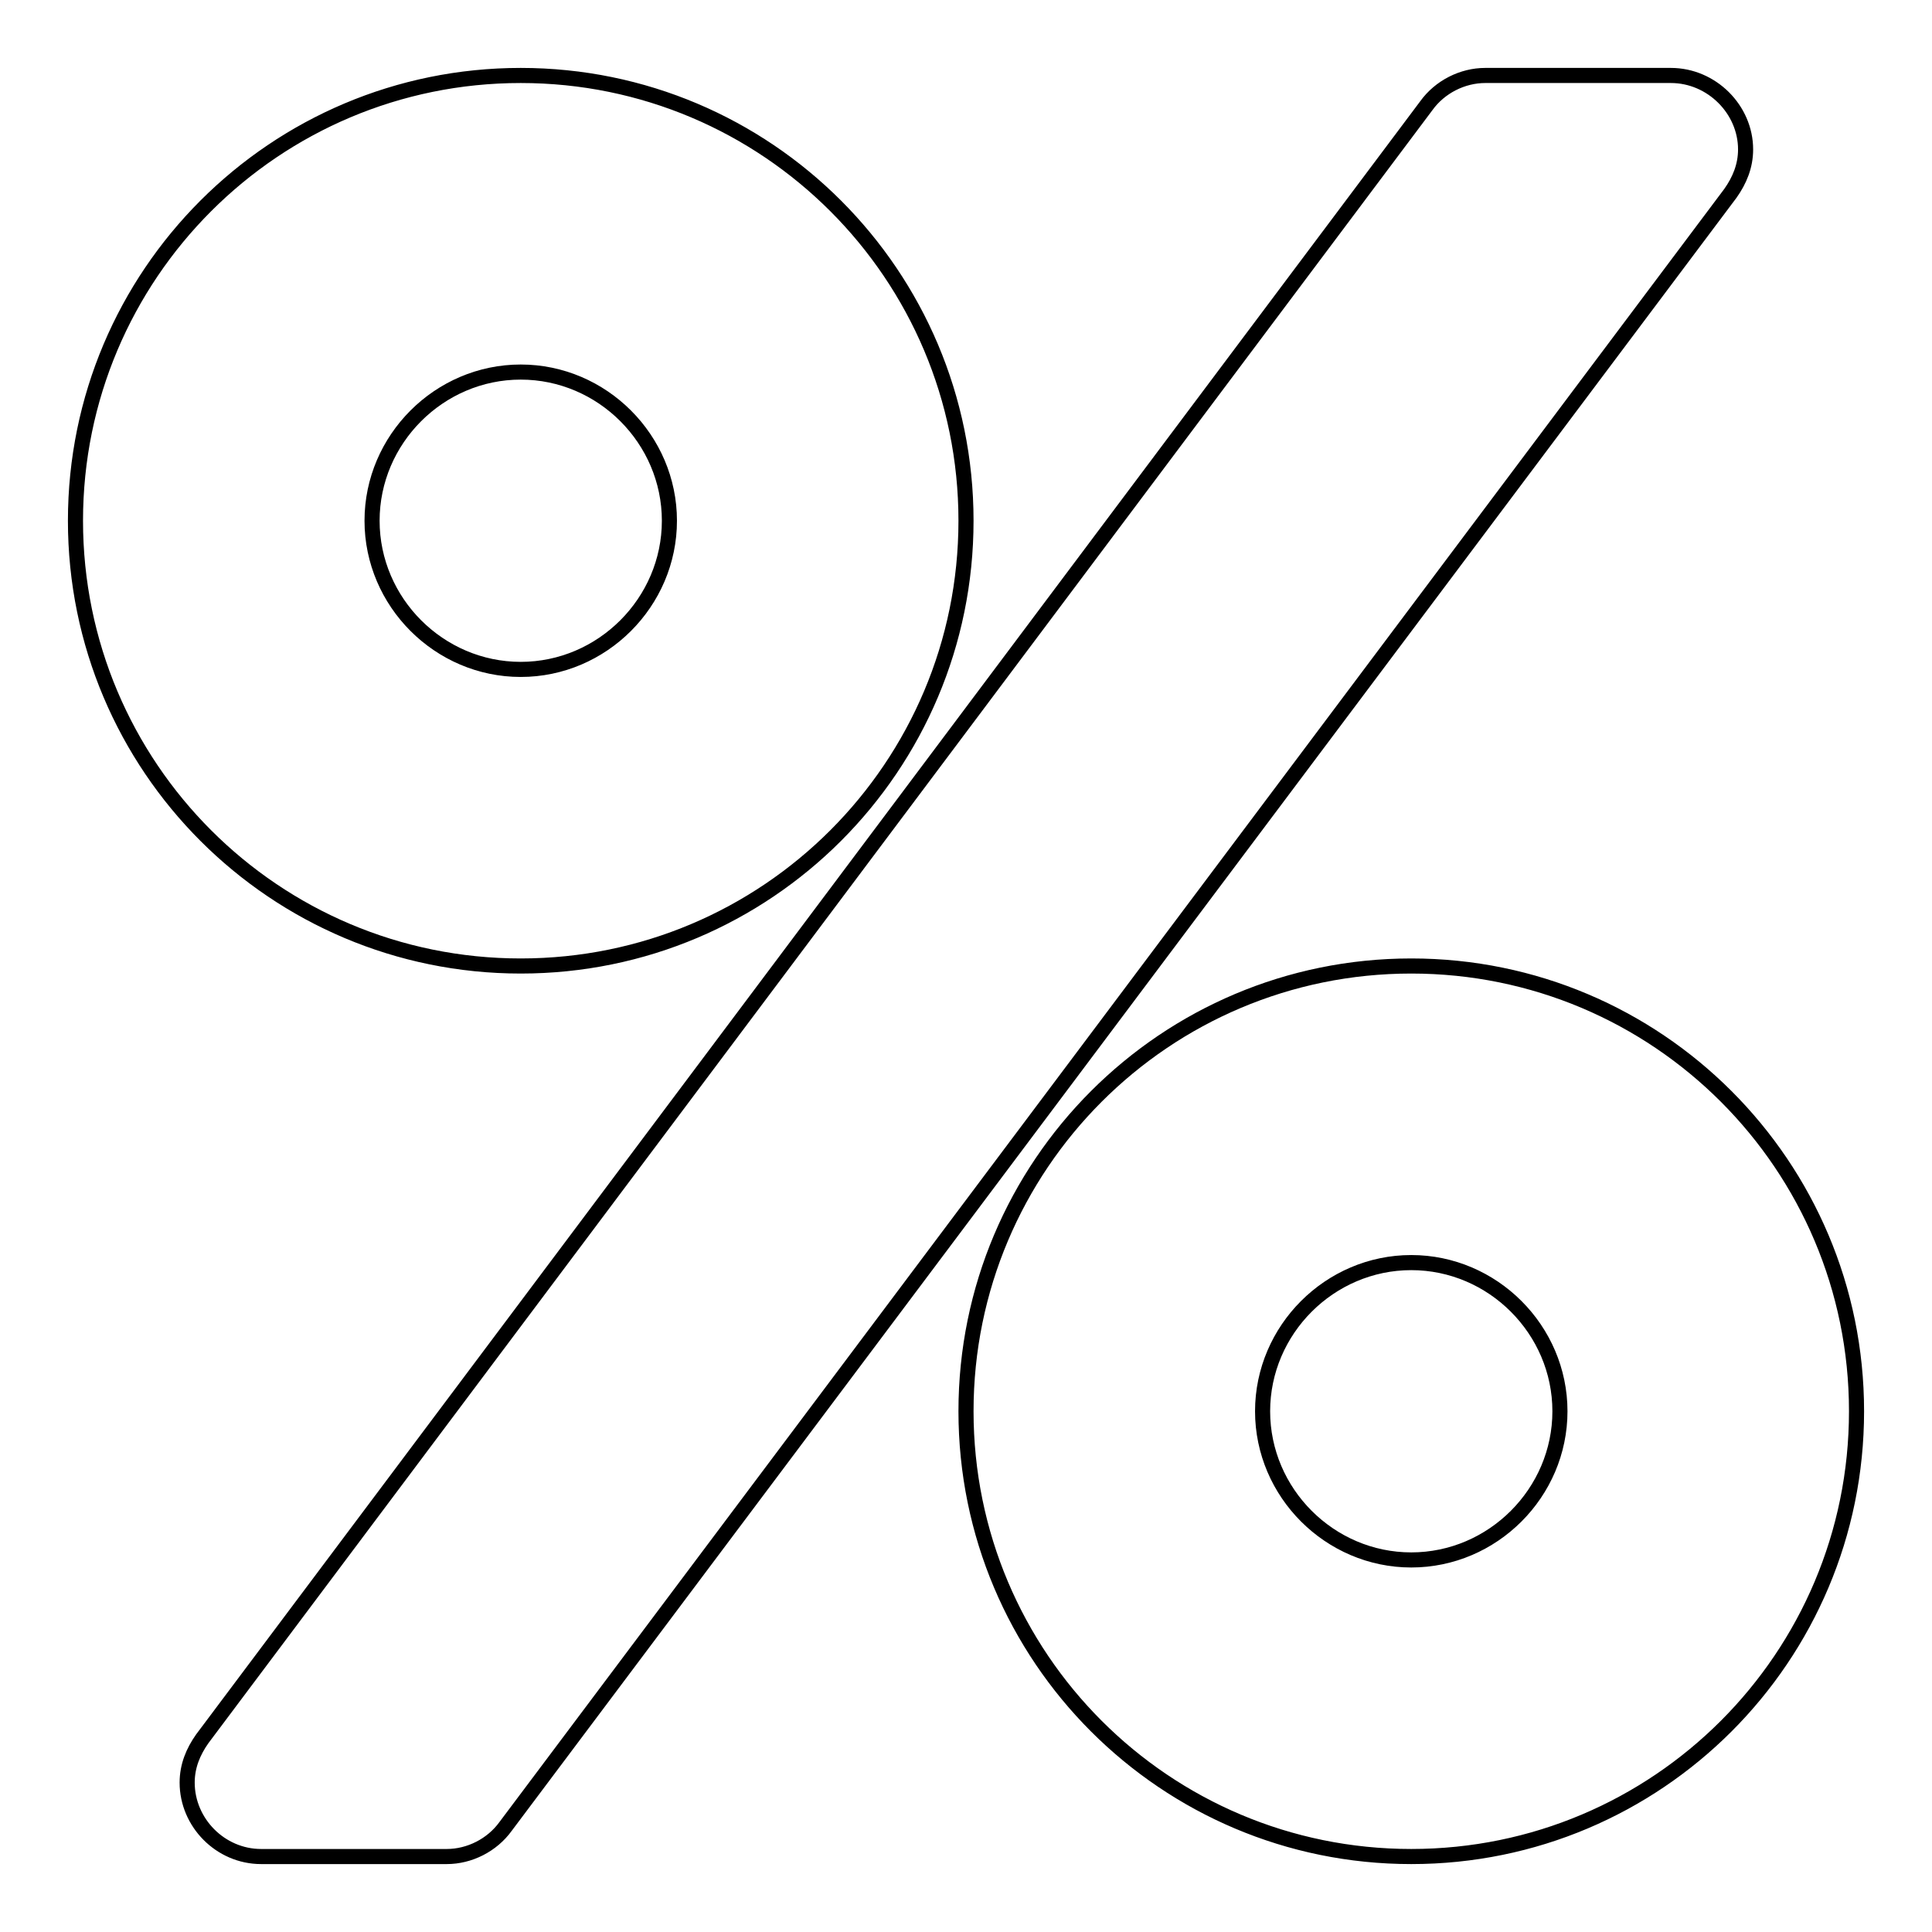 <?xml version="1.0" encoding="utf-8"?>
<!-- Svg Vector Icons : http://www.onlinewebfonts.com/icon -->
<!DOCTYPE svg PUBLIC "-//W3C//DTD SVG 1.1//EN" "http://www.w3.org/Graphics/SVG/1.1/DTD/svg11.dtd">
<svg version="1.1" xmlns="http://www.w3.org/2000/svg" xmlns:xlink="http://www.w3.org/1999/xlink" x="0px" y="0px" viewBox="0 0 256 256" enable-background="new 0 0 256 256" xml:space="preserve">
<g> <path stroke-width="2" fill-opacity="0" stroke="#000000"  d="M206.7,187c0-10.8-8.9-19.7-19.7-19.7s-19.7,8.9-19.7,19.7s8.9,19.7,19.7,19.7S206.7,197.8,206.7,187z  M88.7,69c0-10.8-8.9-19.7-19.7-19.7c-10.8,0-19.7,8.9-19.7,19.7c0,10.8,8.9,19.7,19.7,19.7C79.8,88.7,88.7,79.8,88.7,69z M246,187 c0,32.6-26.4,59-59,59c-32.6,0-59-26.4-59-59c0-32.6,26.4-59,59-59C219.6,128,246,154.4,246,187z M231.3,19.8c0,2.2-0.8,4.1-2,5.8 L67,242c-1.8,2.5-4.8,4-7.8,4H34.6c-5.4,0-9.8-4.5-9.8-9.8c0-2.2,0.8-4.1,2-5.8L189,14c1.8-2.5,4.8-4,7.8-4h24.6 C226.8,10,231.3,14.5,231.3,19.8z M128,69c0,32.6-26.4,59-59,59c-32.6,0-59-26.4-59-59c0-32.6,26.4-59,59-59 C101.6,10,128,36.4,128,69z"/></g>
</svg>